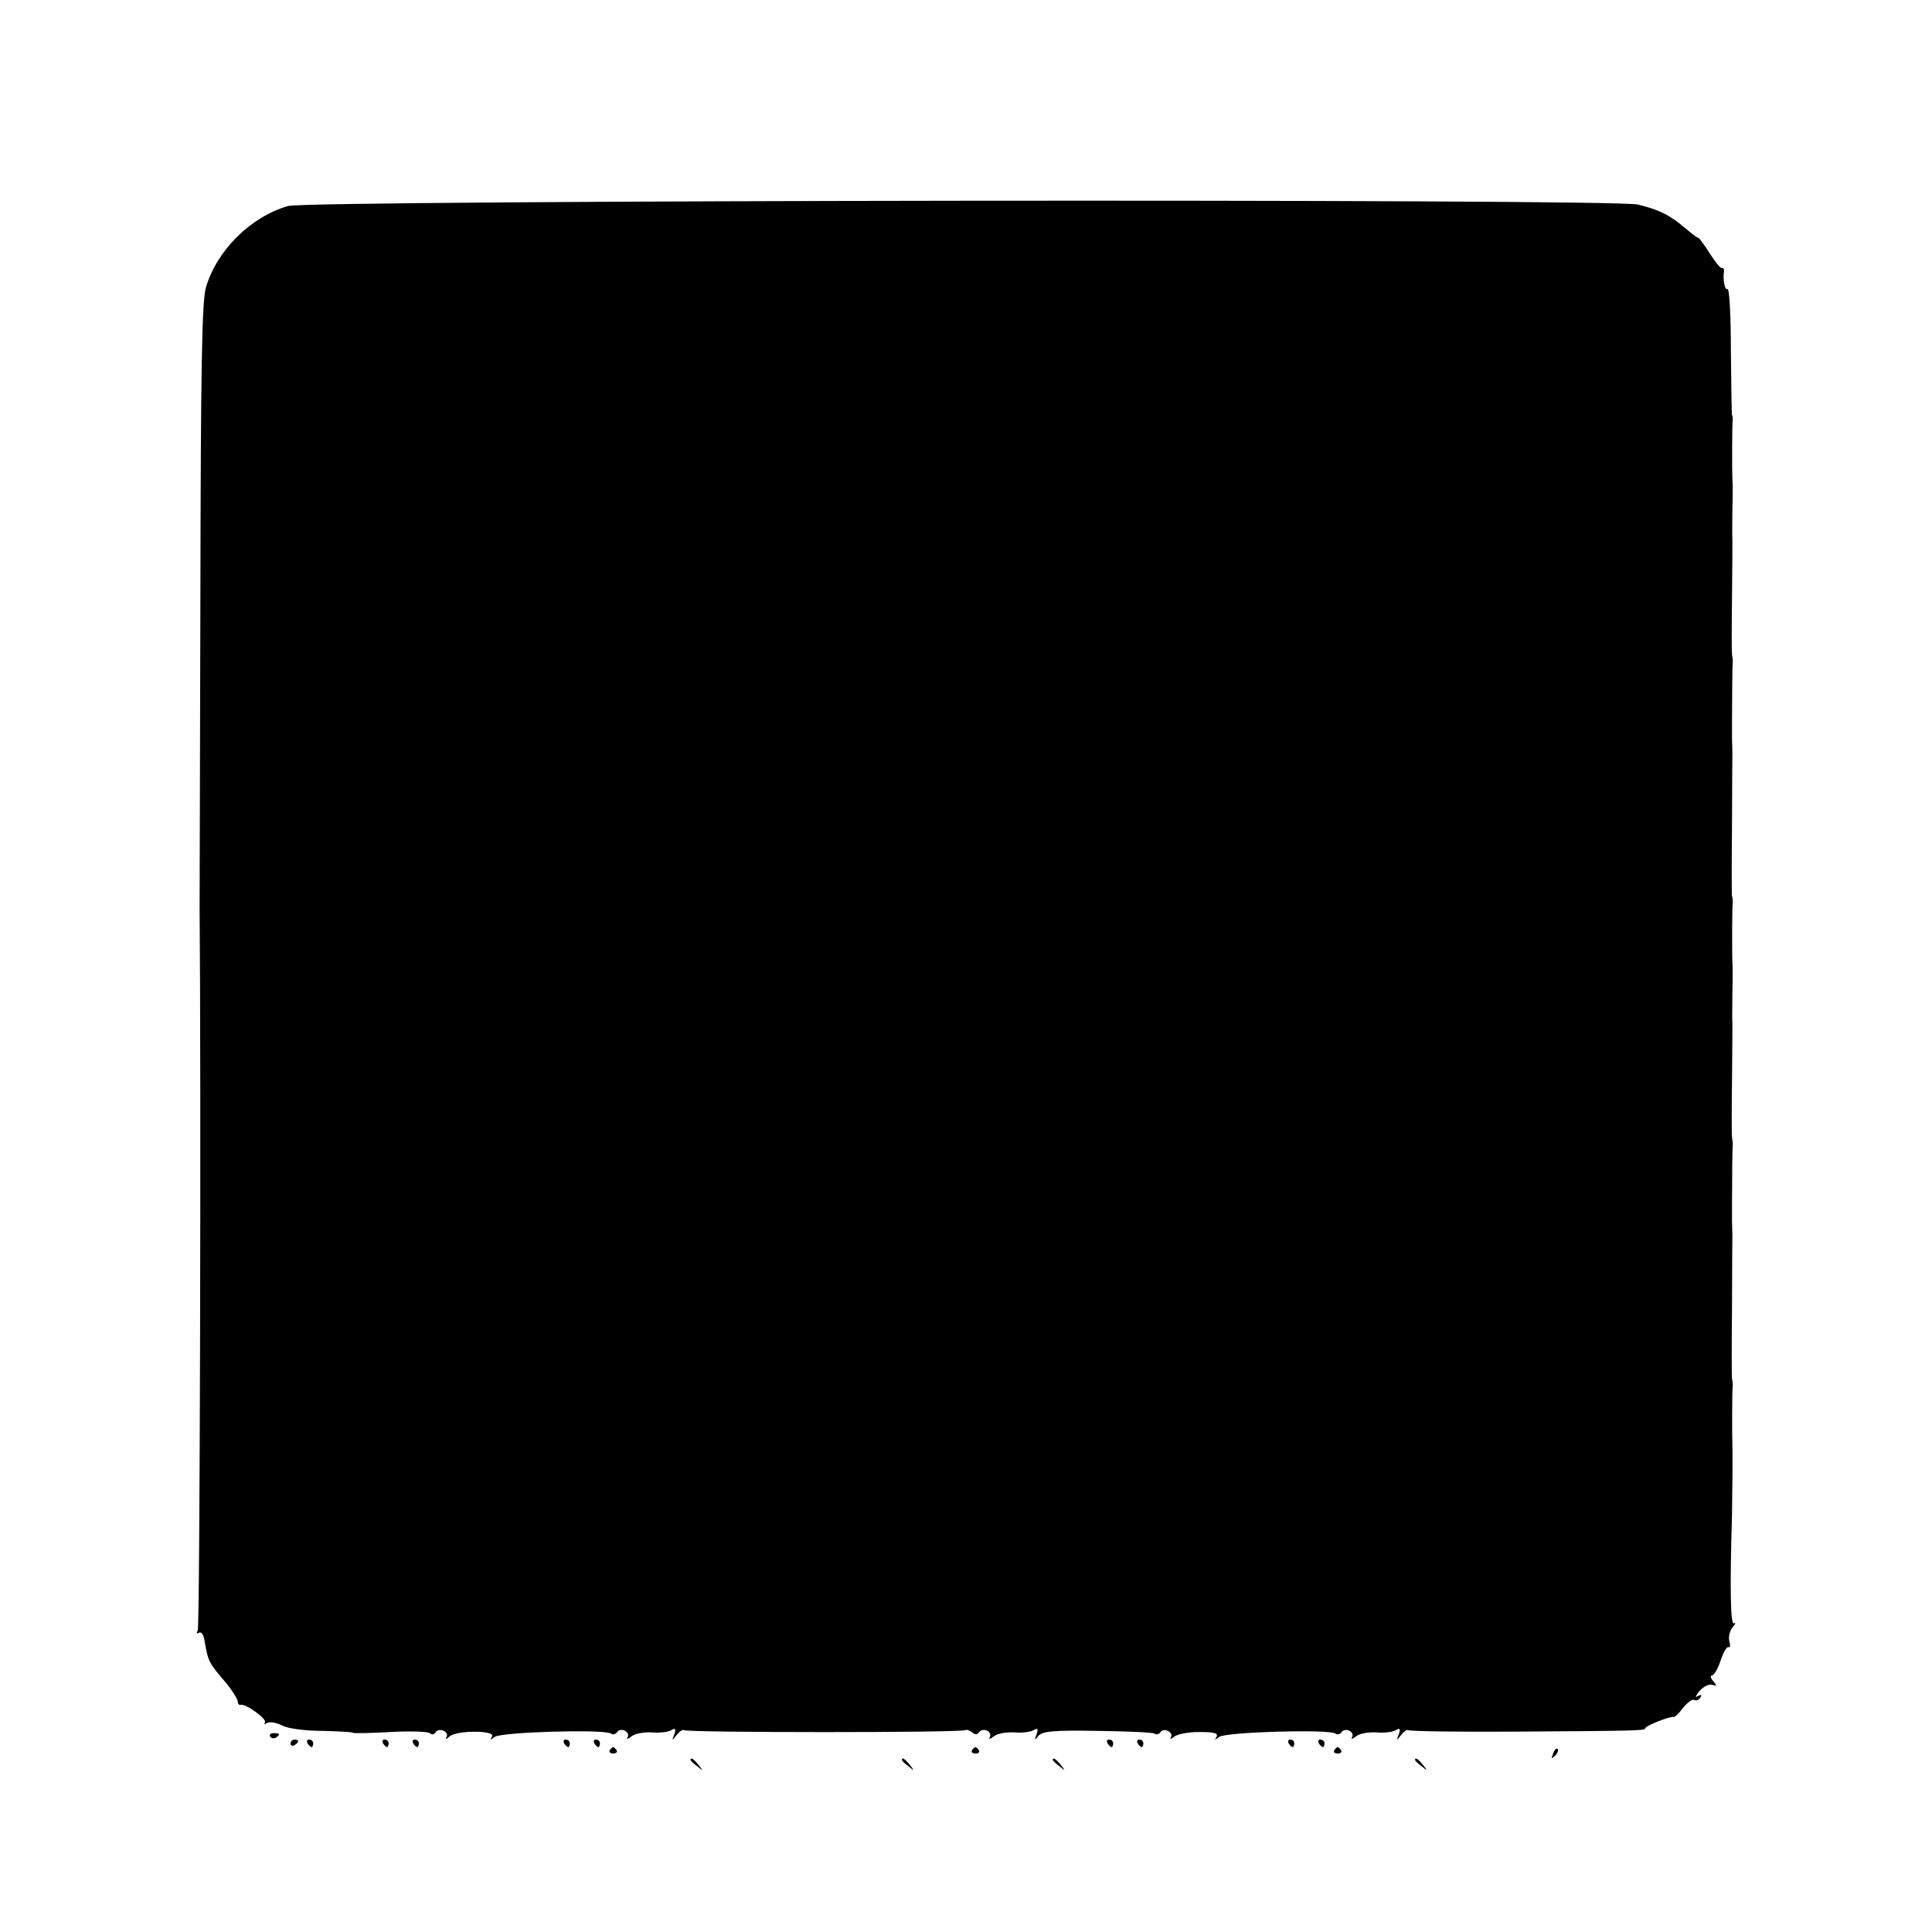 <svg height="512pt" preserveAspectRatio="xMidYMid meet" viewBox="0 0 512 512" width="512pt" xmlns="http://www.w3.org/2000/svg"><g transform="matrix(.1 0 0 -.1 0 512)"><path d="m763 4574c-99-29-188-117-217-215-11-35-14-209-15-839-1-437-2-799-2-805 4-459 1-1907-5-1916-4-7-3-10 3-6s13-5 15-21c10-56 10-57 58-113 16-20 30-42 30-48s3-10 8-9c13 4 72-39 64-47-4-5-1-5 6-1s25 1 40-7c16-8 61-14 106-14 43-1 79-3 81-5s47-1 100 2 100 1 104-3c5-5 12-4 15 2 9 14 38 2 29-13-3-6-1-6 8 2 18 17 123 17 113 0-6-10-5-10 7-1 16 13 289 21 308 9 5-4 12-2 16 3 3 6 12 8 20 5 8-4 12-11 8-18-4-6 1-5 10 2 9 8 33 12 54 11 21-2 45 1 52 6 11 6 13 4 8-11-7-18-6-18 6-2 8 10 16 15 19 13 7-7 739-7 746 0 3 2 11 0 18-6 8-6 14-7 18 0 4 6 13 8 21 5 8-4 12-11 8-18-4-6 1-5 10 2 9 8 33 12 54 11 21-2 45 1 52 6 11 6 13 4 8-11-6-16-5-17 5-4 11 12 40 15 155 13 78-1 147-4 152-7 5-4 12-2 16 3 8 14 36 1 28-13-3-6-1-6 8 1 7 7 37 13 67 13 40 0 51-3 46-13-6-9-5-9 7 0 16 13 289 21 308 9 5-4 12-2 16 3 3 6 12 8 20 5 8-4 12-11 8-18-4-6 1-5 10 2 9 8 33 12 54 11 21-2 45 1 52 6 11 6 13 4 8-11-7-18-6-18 6-2 8 10 16 15 19 13 3-3 131-5 284-4 335 2 344 3 344 9s65 32 75 30c4-1 15 10 26 25 12 14 24 23 29 20s12 0 16 6c5 8 3 9-7 4-8-5-5 1 5 14 11 12 26 19 34 16 12-4 13-3 2 10-7 8-8 15-3 15s16 18 23 40c7 21 16 37 21 35 4-3 5 4 2 15s1 28 8 37c8 9 10 14 4 11-9-5-11 92-5 287 1 56 2 170 1 185-1 18-1 150 1 159 0 3 0 11-2 16-1 6-1 91 0 190 0 99 1 186 1 193 0 6-1 23-1 37v43c0 62 1 155 2 161 0 3-1 11-2 16-1 6-1 73 0 150s1 147 1 155c-1 8 0 44 0 80 1 36 1 72 0 80-1 18-1 150 1 159 0 3 0 11-2 16-1 6-1 91 0 190 0 99 1 186 1 193 0 6-1 23-1 37v43c0 62 1 155 2 161 0 3-1 11-2 16-1 6-1 73 0 150s1 147 1 155c-1 8 0 44 0 80 1 36 1 72 0 80-1 18-1 150 1 159 0 3 0 8-2 11-1 3-2 80-3 172 0 92-4 165-9 162-7-5-13 26-9 49 0 4-2 7-7 7-4 0-18 18-32 40s-27 40-30 40-18 12-35 26c-39 34-70 49-125 62-70 16-3522 12-3577-4z"/><path d="m716 518c3-5 10-6 15-3 13 9 11 12-6 12-8 0-12-4-9-9z"/><path d="m770 499c0-5 5-7 10-4 6 3 10 8 10 11 0 2-4 4-10 4-5 0-10-5-10-11z"/><path d="m815 500c3-5 8-10 11-10 2 0 4 5 4 10 0 6-5 10-11 10-5 0-7-4-4-10z"/><path d="m1015 500c3-5 8-10 11-10 2 0 4 5 4 10 0 6-5 10-11 10-5 0-7-4-4-10z"/><path d="m1095 500c3-5 8-10 11-10 2 0 4 5 4 10 0 6-5 10-11 10-5 0-7-4-4-10z"/><path d="m1495 500c3-5 8-10 11-10 2 0 4 5 4 10 0 6-5 10-11 10-5 0-7-4-4-10z"/><path d="m1575 500c3-5 8-10 11-10 2 0 4 5 4 10 0 6-5 10-11 10-5 0-7-4-4-10z"/><path d="m2935 500c3-5 8-10 11-10 2 0 4 5 4 10 0 6-5 10-11 10-5 0-7-4-4-10z"/><path d="m3015 500c3-5 8-10 11-10 2 0 4 5 4 10 0 6-5 10-11 10-5 0-7-4-4-10z"/><path d="m3415 500c3-5 8-10 11-10 2 0 4 5 4 10 0 6-5 10-11 10-5 0-7-4-4-10z"/><path d="m3495 500c3-5 8-10 11-10 2 0 4 5 4 10 0 6-5 10-11 10-5 0-7-4-4-10z"/><path d="m1616 482c-3-5 1-9 9-9s12 4 9 9c-3 4-7 8-9 8s-6-4-9-8z"/><path d="m2576 482c-3-5 1-9 9-9s12 4 9 9c-3 4-7 8-9 8s-6-4-9-8z"/><path d="m3536 482c-3-5 1-9 9-9s12 4 9 9c-3 4-7 8-9 8s-6-4-9-8z"/><path d="m4116 473c-6-14-5-15 5-6 7 7 10 15 7 18s-9-2-12-12z"/><path d="m1830 456c0-2 8-10 18-17 15-13 16-12 3 4s-21 21-21 13z"/><path d="m2390 456c0-2 8-10 18-17 15-13 16-12 3 4s-21 21-21 13z"/><path d="m2790 456c0-2 8-10 18-17 15-13 16-12 3 4s-21 21-21 13z"/><path d="m3750 456c0-2 8-10 18-17 15-13 16-12 3 4s-21 21-21 13z"/></g></svg>